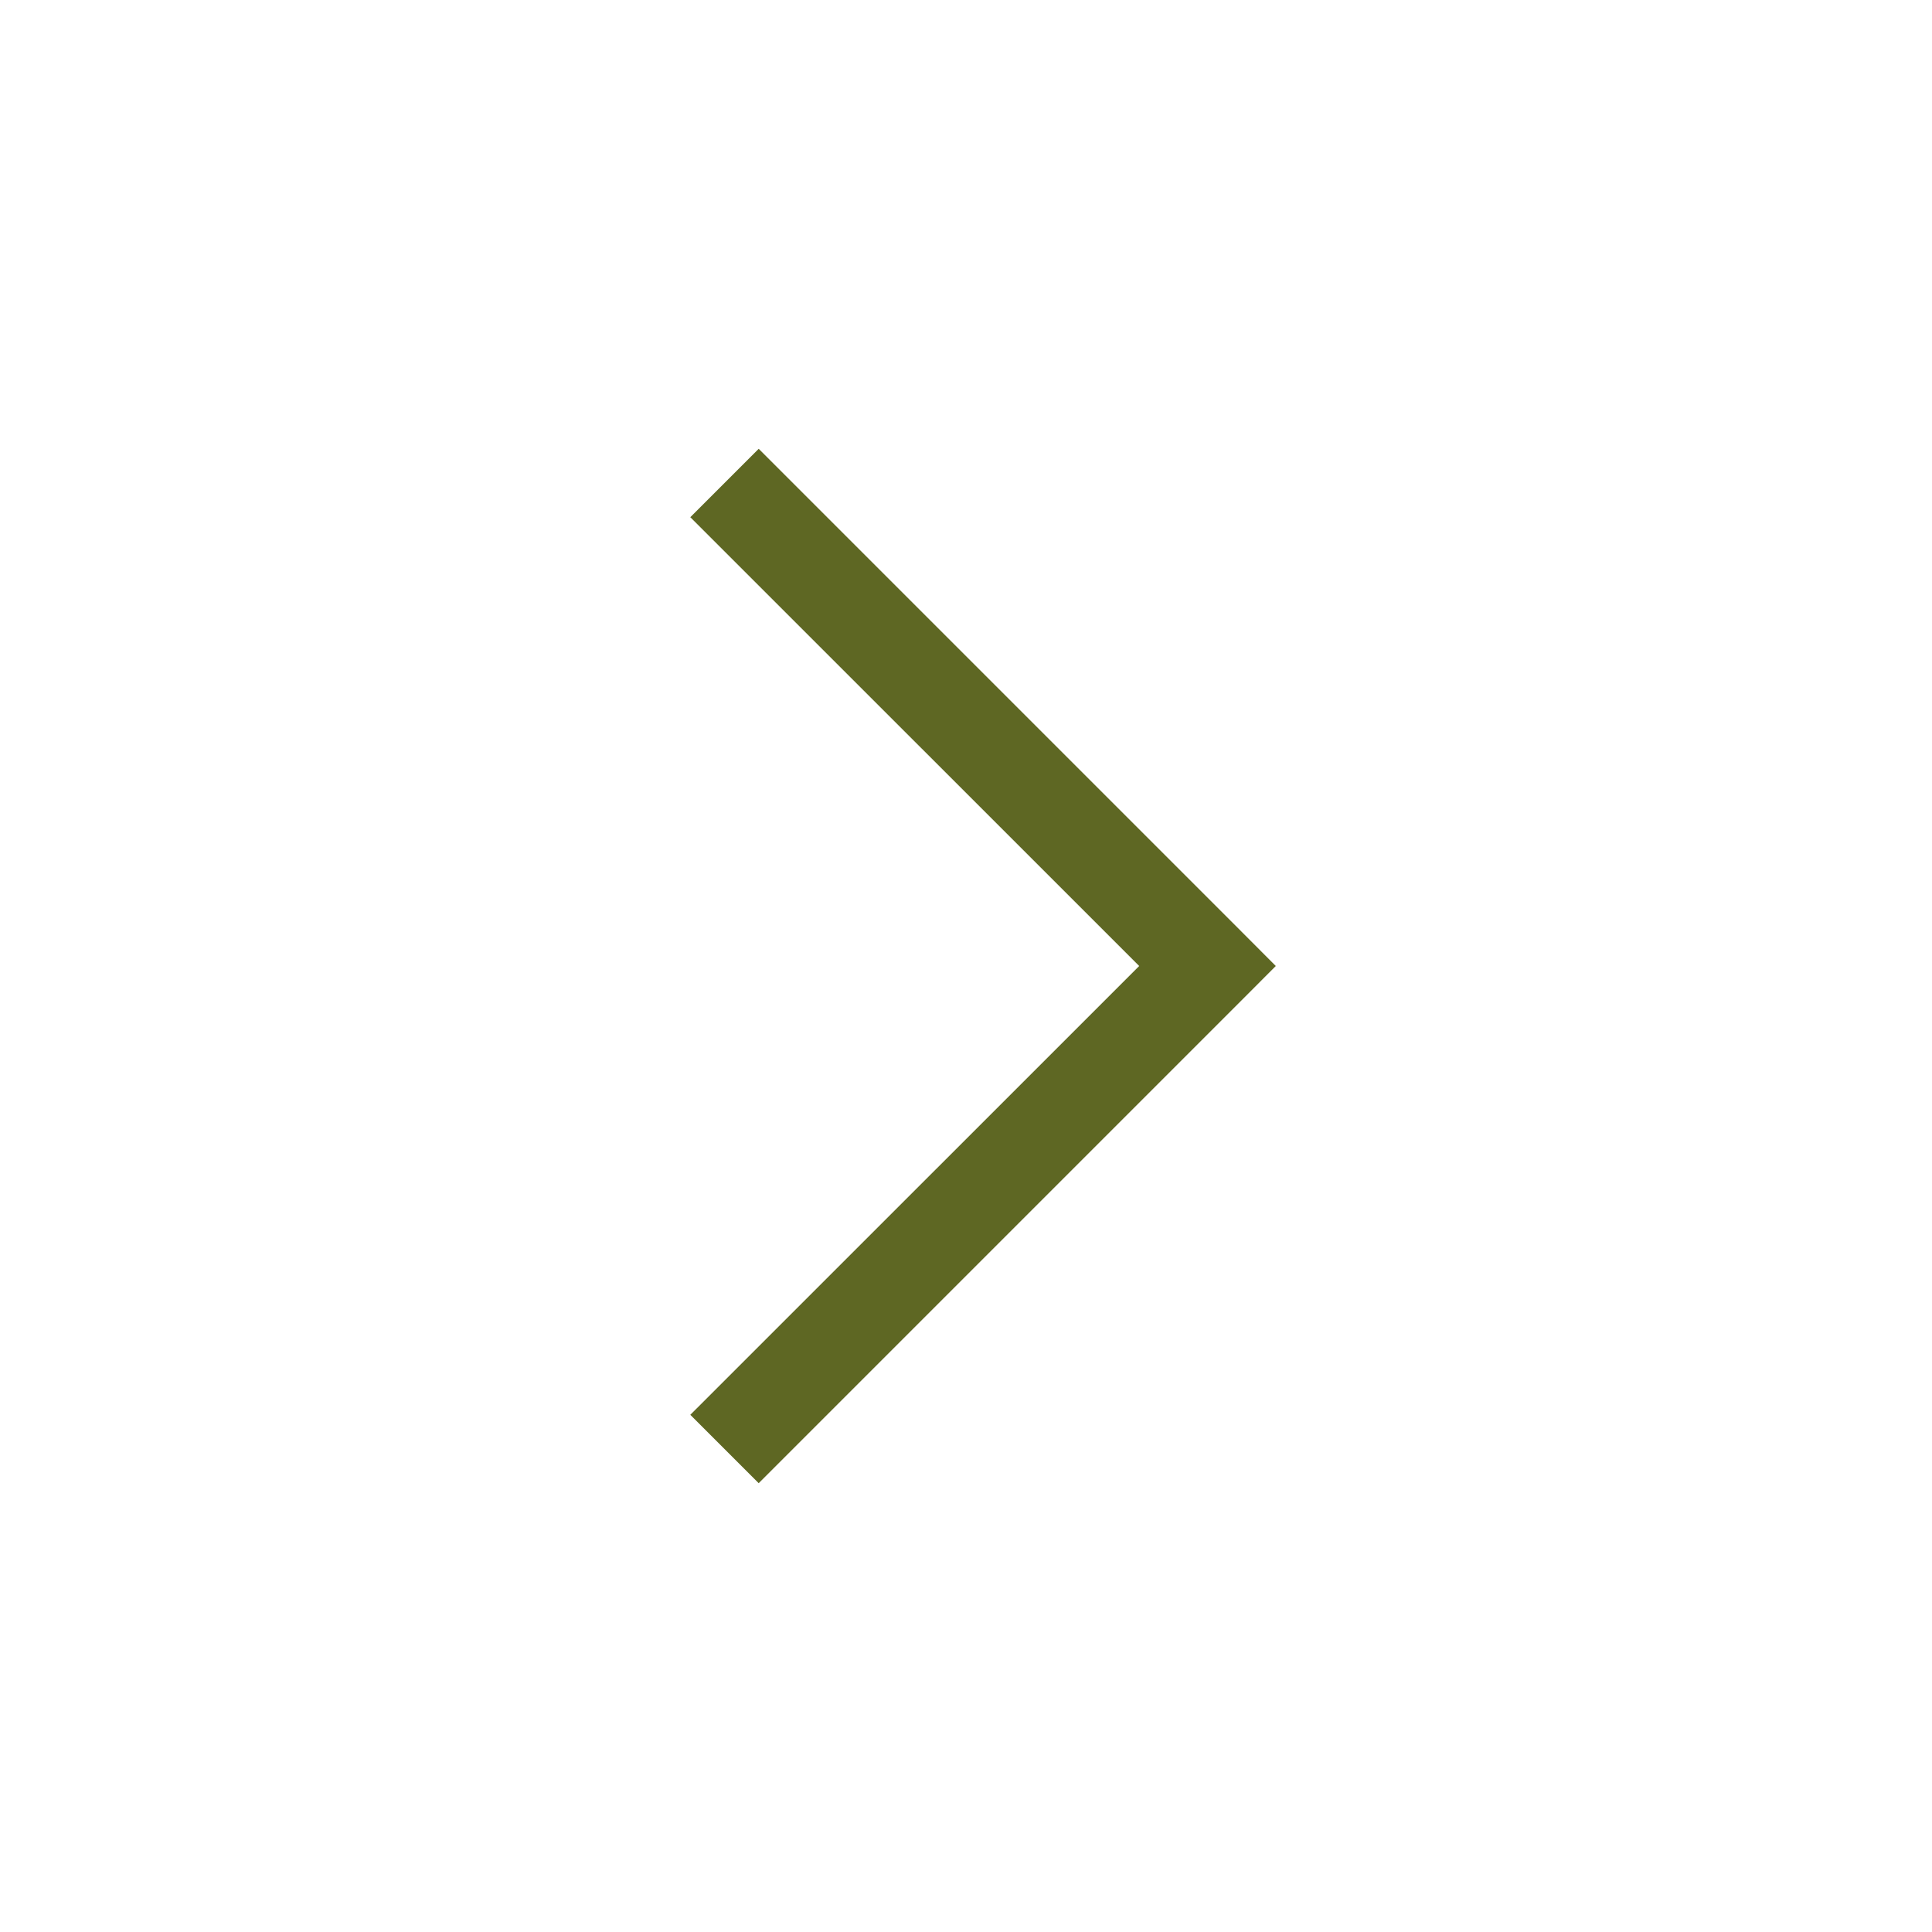 <svg width="20" height="20" viewBox="0 0 20 20" fill="none" xmlns="http://www.w3.org/2000/svg">
<g id="arrow_right">
<path id="Intersect" fill-rule="evenodd" clip-rule="evenodd" d="M7.146 5.354L11.793 10L7.146 14.646L7.854 15.354L12.854 10.354L13.207 10L12.854 9.646L7.854 4.646L7.146 5.354Z" fill="#5E6723"/>
</g>
</svg>
